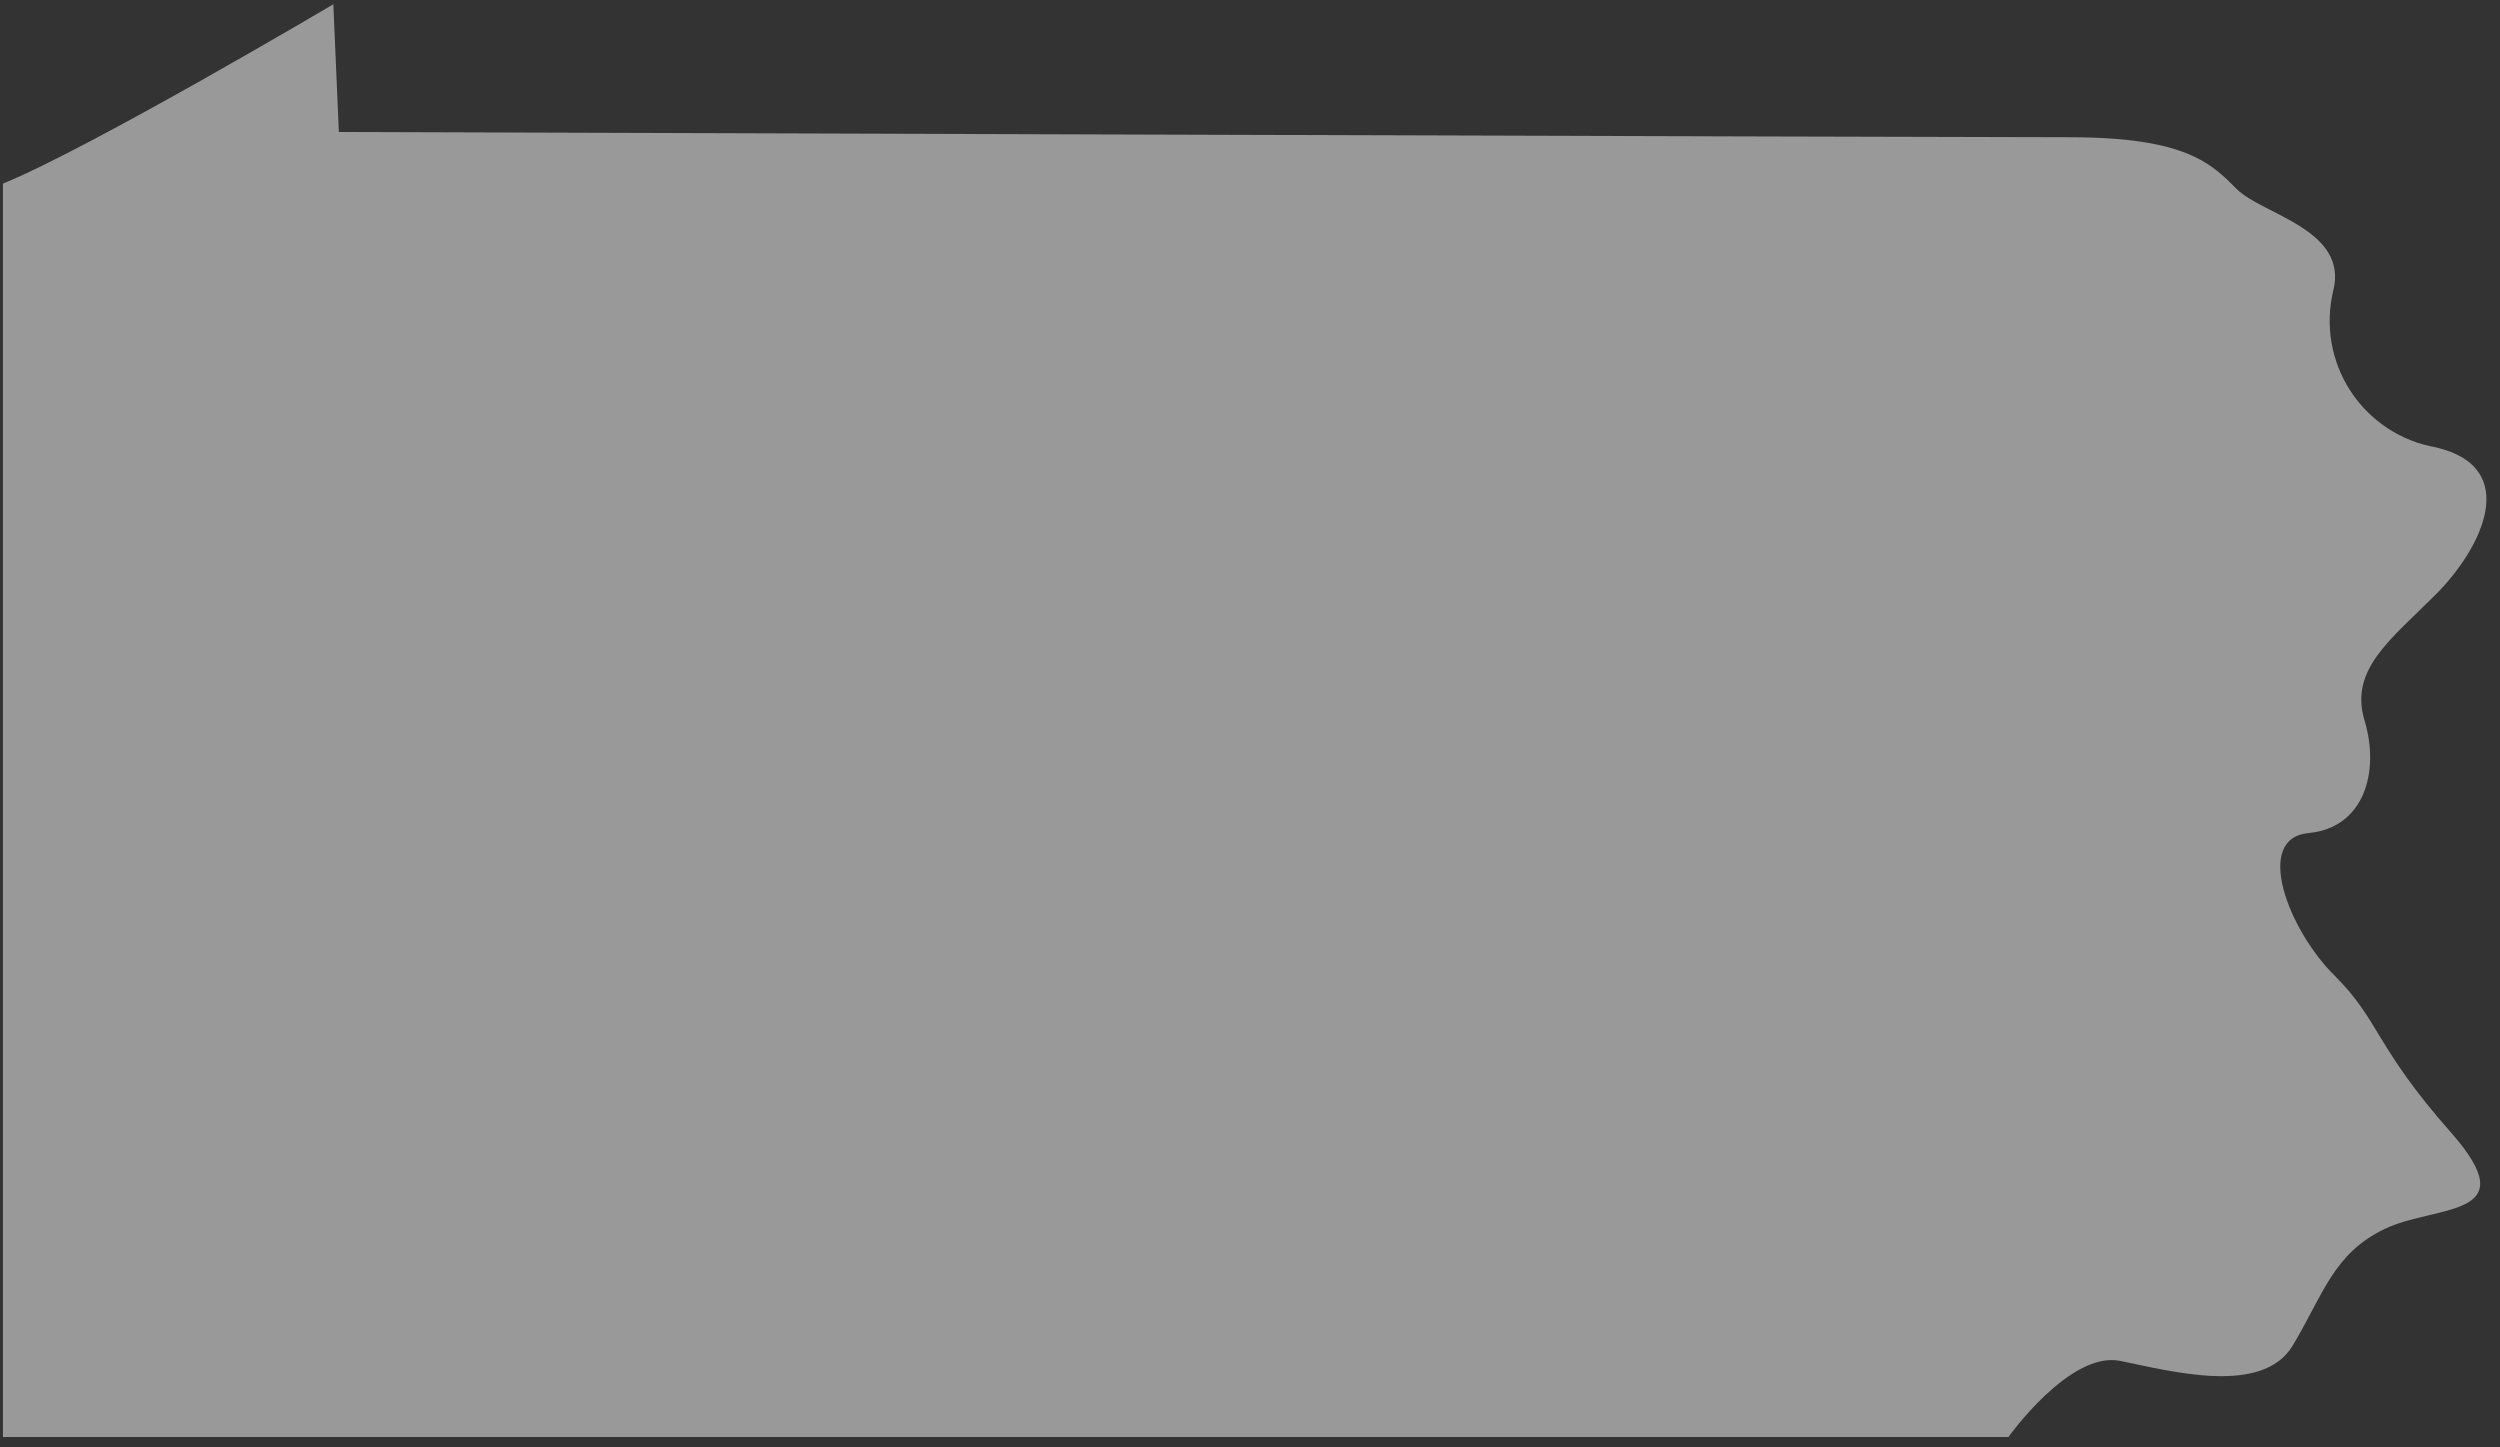 <?xml version="1.0" encoding="UTF-8"?>
<svg width="171px" height="99px" viewBox="0 0 171 99" version="1.1" xmlns="http://www.w3.org/2000/svg" xmlns:xlink="http://www.w3.org/1999/xlink">
    <rect x="0" y="0" width="171" height="99" fill="#333333" stroke="none"/>
    <title>Path</title>
    <g id="Page-1" stroke="none" stroke-width="1" fill="none" fill-rule="evenodd" opacity="0.502">
        <g id="GVA_home_UI_202303_rs_v1.2" transform="translate(-79, -3772)" fill="#FFFFFF" fill-rule="nonzero">
            <path d="M101.8,3772.293 C101.8,3772.293 85.186,3782.122 79.2,3784.559 L79.2,3870.293 L216.374,3870.293 C216.374,3870.293 220.574,3864.392 224.019,3865.085 C227.463,3865.778 233.744,3867.5 235.823,3864.034 C237.902,3860.569 238.595,3857.733 242.124,3856.052 C245.652,3854.372 251.849,3855.36 246.64,3849.457 C241.431,3843.556 241.787,3841.812 238.658,3838.703 C235.529,3835.594 233.113,3829.335 236.914,3828.978 C240.716,3828.62 241.787,3824.778 240.737,3821.291 C239.686,3817.804 242.48,3815.788 245.609,3812.658 C248.739,3809.529 251.511,3803.984 245.609,3802.598 L245.611,3802.599 C243.221,3802.18 241.113,3800.791 239.784,3798.762 C238.456,3796.733 238.025,3794.246 238.595,3791.888 C239.645,3787.688 233.742,3786.68 231.999,3784.937 C230.257,3783.192 228.534,3781.387 220.554,3781.387 C212.572,3781.387 102.178,3781.029 102.178,3781.029 L101.8,3772.293 Z" id="Path"></path>
        </g>
    </g>
</svg>